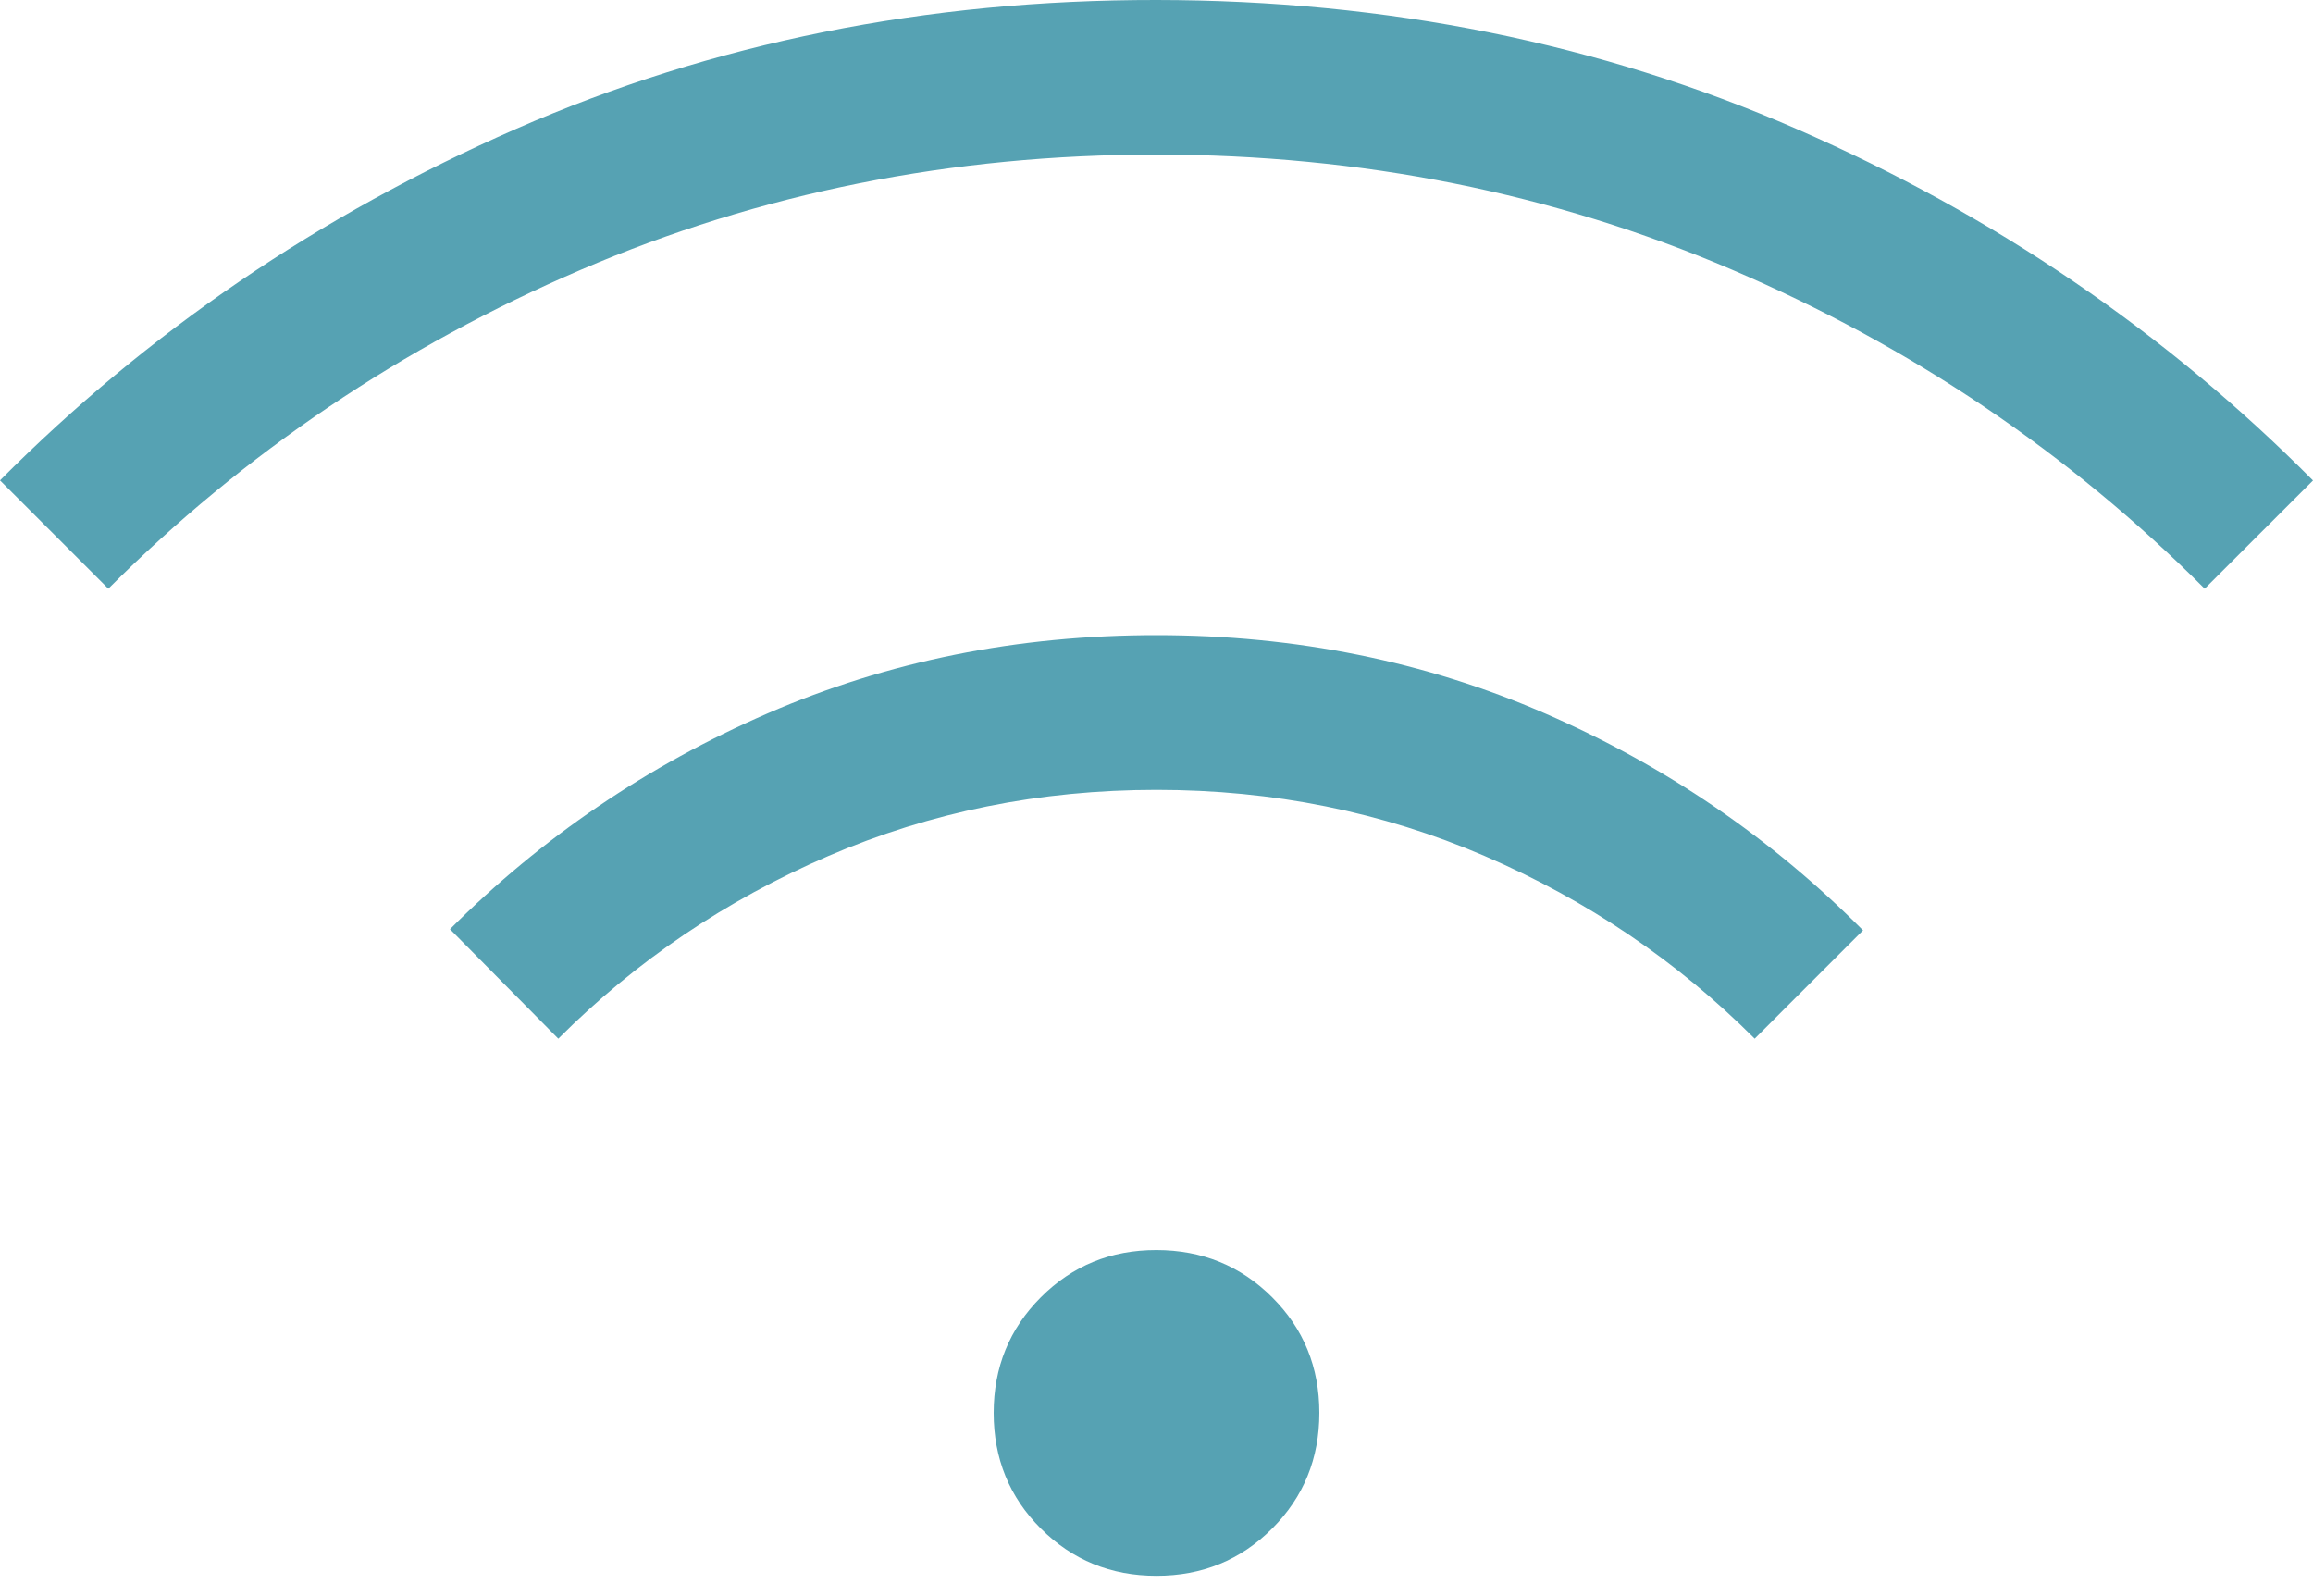 <?xml version="1.0" encoding="UTF-8"?>
<svg xmlns="http://www.w3.org/2000/svg" width="100" height="69" viewBox="0 0 100 69" fill="none">
  <path d="M50 68.127C48.029 68.127 46.362 67.446 45.001 66.085C43.64 64.724 42.96 63.058 42.96 61.087C42.96 59.115 43.64 57.448 45.001 56.084C46.362 54.719 48.029 54.039 50 54.042C51.971 54.045 53.638 54.725 54.999 56.084C56.36 57.441 57.04 59.108 57.04 61.082C57.04 63.057 56.36 64.724 54.999 66.085C53.638 67.446 51.971 68.127 50 68.127ZM24.137 44.905L19.454 40.172C23.428 36.199 28.011 33.086 33.205 30.834C38.399 28.582 44.002 27.457 50.014 27.46C56.026 27.463 61.624 28.593 66.809 30.848C71.993 33.103 76.572 36.228 80.546 40.222L75.863 44.905C72.506 41.548 68.615 38.916 64.19 37.009C59.765 35.102 55.035 34.148 50 34.148C44.965 34.148 40.235 35.102 35.81 37.009C31.385 38.916 27.494 41.548 24.137 44.905ZM4.683 25.451L0 20.768C6.375 14.36 13.813 9.294 22.315 5.571C30.817 1.848 40.045 -0.009 50 3.36856e-05C59.955 0.009 69.183 1.869 77.685 5.58C86.187 9.291 93.625 14.355 100 20.773L95.317 25.451C89.443 19.576 82.635 14.981 74.892 11.664C67.15 8.346 58.853 6.686 50 6.683C41.147 6.68 32.851 8.34 25.112 11.664C17.373 14.987 10.563 19.583 4.683 25.451Z" fill="#56A2B3"></path>
</svg>
